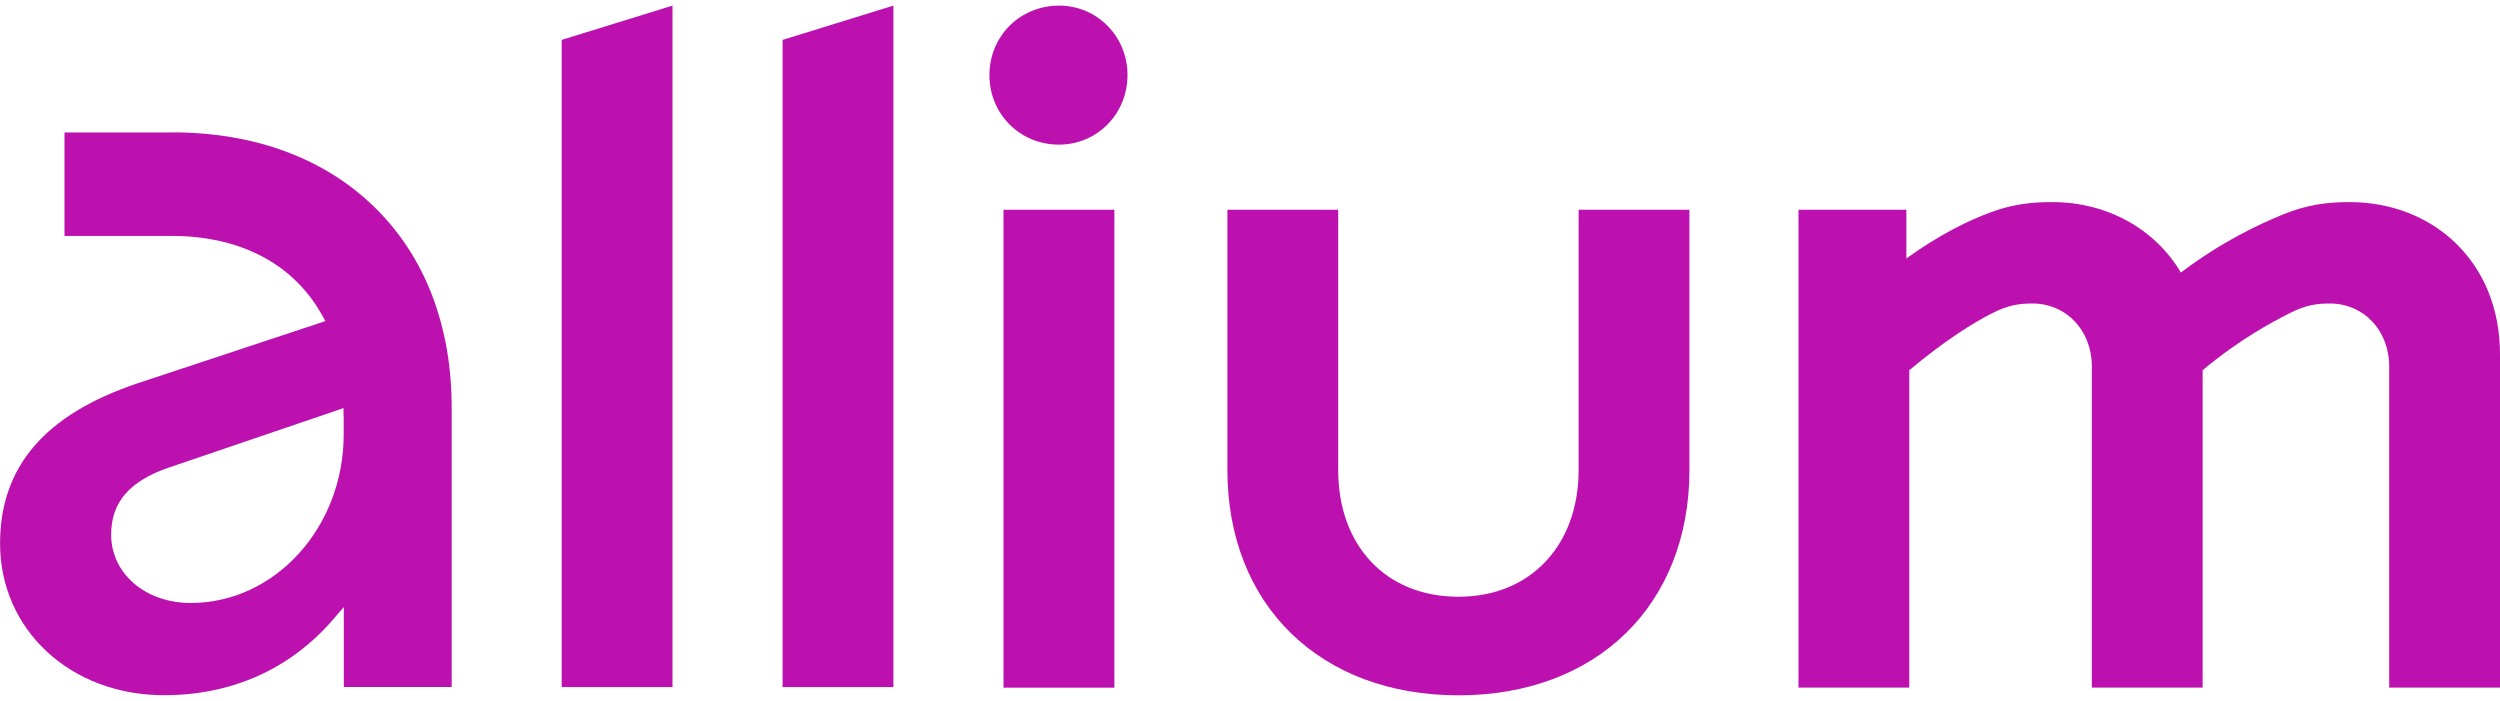 <svg width="428" height="120" viewBox="0 0 428 120" fill="none" xmlns="http://www.w3.org/2000/svg">
<path d="M29.42 22.68H11.04V40.39H29.42C35.27 40.39 40.47 41.59 44.82 43.87C49.17 46.15 52.66 49.53 55.09 53.87L55.4 54.42L55.71 54.97L55.11 55.17L54.51 55.37L38.99 60.51L23.47 65.65C15.58 68.31 9.71 71.88 5.82 76.42C1.93 80.96 0.01 86.48 0.01 93.03C0.01 100.44 3.03 106.94 8.05 111.58C13.07 116.23 20.09 119.02 28.1 119.02C33.89 119.02 39.29 117.9 44.16 115.72C49.02 113.54 53.36 110.3 57.02 106.06L57.94 104.99L58.86 103.92V117.61H77.33V69.79C77.33 62.83 76.2 56.39 74 50.63C71.8 44.87 68.53 39.81 64.24 35.59C59.95 31.36 54.8 28.13 48.94 25.95C43.09 23.77 36.53 22.66 29.44 22.66L29.42 22.68ZM58.84 71.33V74.38C58.84 82.33 55.9 89.55 51.16 94.77C46.42 99.99 39.87 103.23 32.65 103.23C28.77 103.23 25.36 101.97 22.93 99.88C20.5 97.79 19.03 94.86 19.03 91.52C19.03 88.76 19.81 86.48 21.43 84.59C23.05 82.7 25.51 81.21 28.87 80.06L43.15 75.2L57.43 70.34L58.12 70.1L58.81 69.86V71.32L58.84 71.33Z" fill="#BC11AE"/>
<path d="M115.13 0.96V117.63H96.16V6.83L115.13 0.96Z" fill="#BC11AE"/>
<path d="M152.95 0.96V117.63H133.98V6.83L152.95 0.96Z" fill="#BC11AE"/>
<path d="M171.8 76.97V117.73H181.29H190.78V76.97V35.91H171.8V76.97Z" fill="#BC11AE"/>
<path d="M181.29 24.76C184.59 24.76 187.52 23.43 189.63 21.28C191.74 19.13 193.03 16.16 193.03 12.86C193.03 9.56 191.74 6.59 189.63 4.44C187.52 2.29 184.59 0.96 181.29 0.96C177.99 0.96 174.94 2.29 172.81 4.44C170.68 6.59 169.39 9.56 169.39 12.86C169.39 16.16 170.68 19.13 172.81 21.28C174.94 23.43 177.92 24.76 181.29 24.76Z" fill="#BC11AE"/>
<path d="M210.13 80.45V35.91H229.1V80.45C229.1 86.96 231.15 92.39 234.75 96.19C238.35 99.99 243.49 102.16 249.68 102.16C255.87 102.16 260.93 99.99 264.55 96.19C268.17 92.39 270.26 86.97 270.26 80.45V35.91H289.23V80.45C289.23 92.03 285.25 101.67 278.32 108.43C271.39 115.18 261.5 119.04 249.68 119.04C237.86 119.04 227.97 115.18 221.04 108.43C214.11 101.68 210.13 92.03 210.13 80.45Z" fill="#BC11AE"/>
<path d="M307.88 35.91H326.37V44.25C332.16 40.07 337.2 37.66 340.96 36.29C344.72 34.92 347.89 34.6 351.35 34.6C356.01 34.6 360.39 35.73 364.17 37.8C367.95 39.87 371.12 42.88 373.37 46.66C380.28 41.43 386.67 38.42 390.87 36.71C395.07 35 398.49 34.6 402.27 34.6C409.34 34.6 415.78 37.13 420.44 41.65C425.1 46.17 428 52.68 428 60.64V117.72H409.03V62.73C409.03 59.59 407.9 56.9 406.08 54.99C404.25 53.08 401.72 51.96 398.91 51.96C396.74 51.96 394.81 52.16 391.84 53.69C388.87 55.22 383.44 58.07 377.09 63.38V117.72H358.12V62.73C358.12 59.59 356.99 56.9 355.17 54.99C353.35 53.08 350.81 51.96 347.99 51.96C345.82 51.96 343.89 52.16 340.92 53.69C337.95 55.22 333.22 58.07 326.87 63.38V117.72H307.9V35.9L307.88 35.91Z" fill="#BC11AE"/>
</svg>
